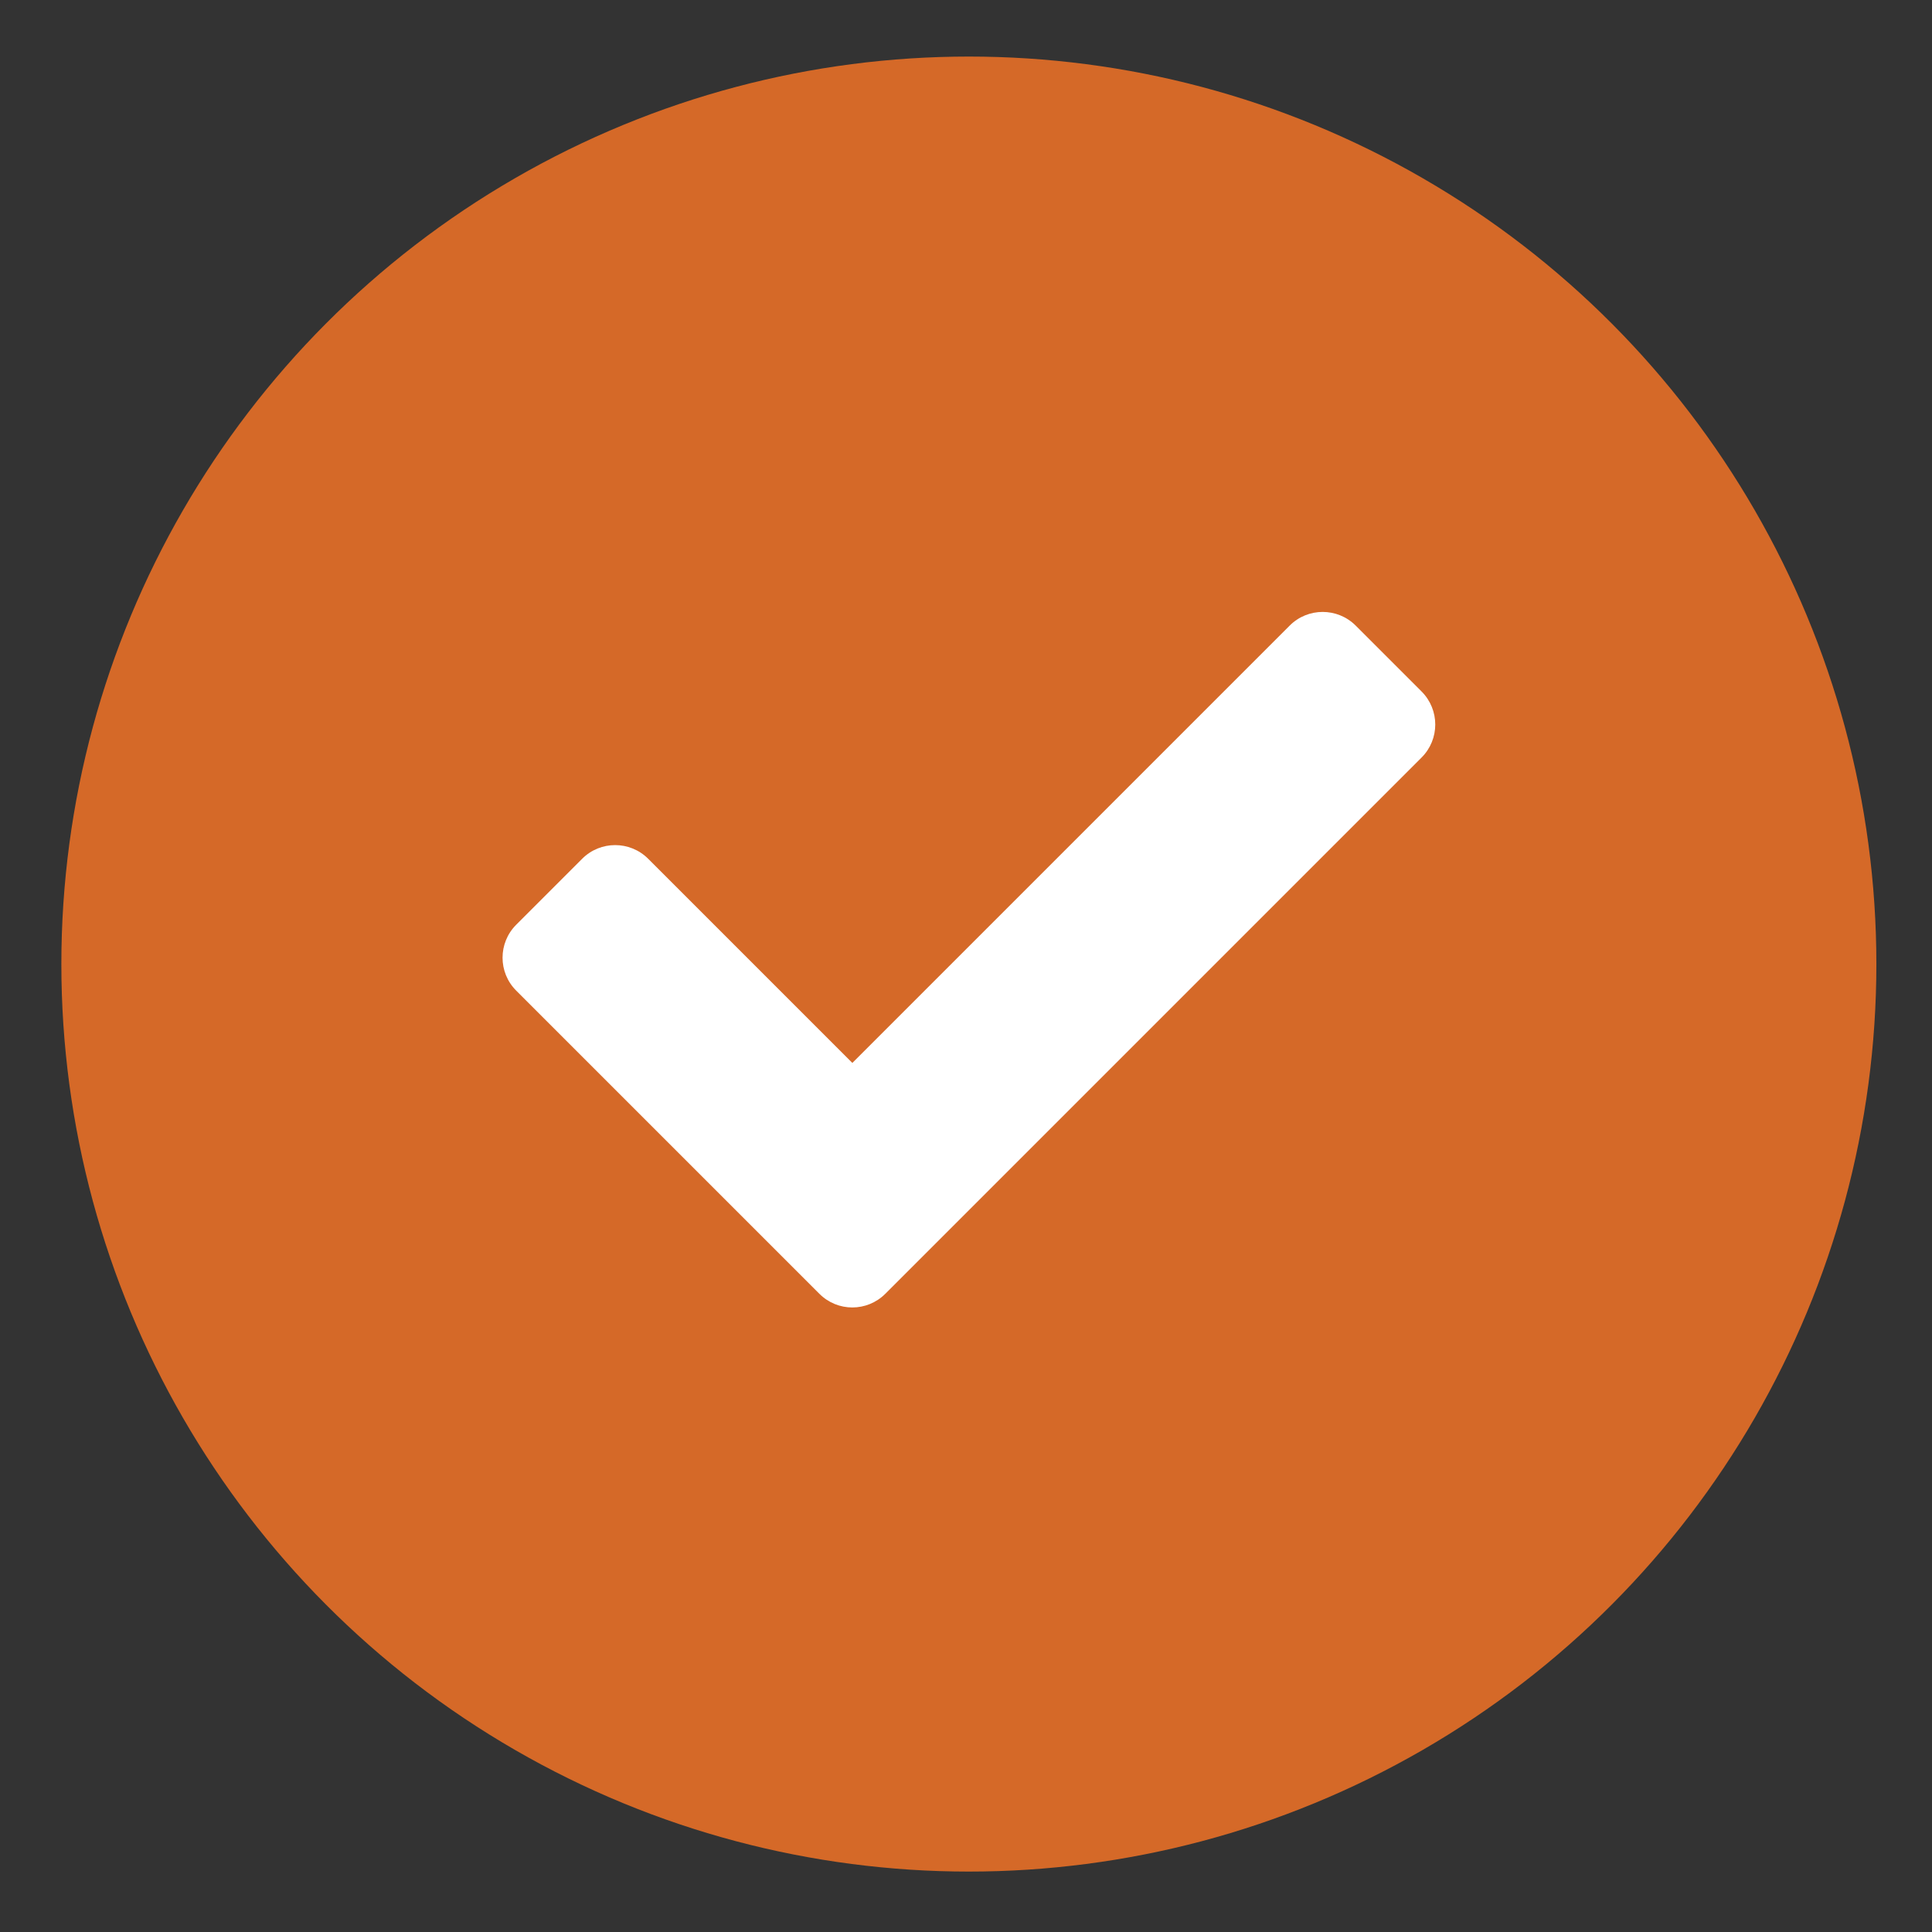 <svg xmlns="http://www.w3.org/2000/svg" width="29" height="29" viewBox="0 0 29 29" fill="none"><rect x="0" y="0" width="29" height="29" fill="#333333" stroke="none"/><circle cx="14.543" cy="14.471" r="13.622" fill="#D56928"></circle><path d="M12.299 19.42L7.749 14.87C7.475 14.597 7.475 14.154 7.749 13.88L8.739 12.89C9.012 12.617 9.455 12.617 9.729 12.89L12.794 15.955L19.359 9.39C19.632 9.117 20.075 9.117 20.349 9.39L21.339 10.38C21.612 10.654 21.612 11.097 21.339 11.37L13.289 19.42C13.015 19.694 12.572 19.694 12.299 19.42Z" fill="white"></path></svg>